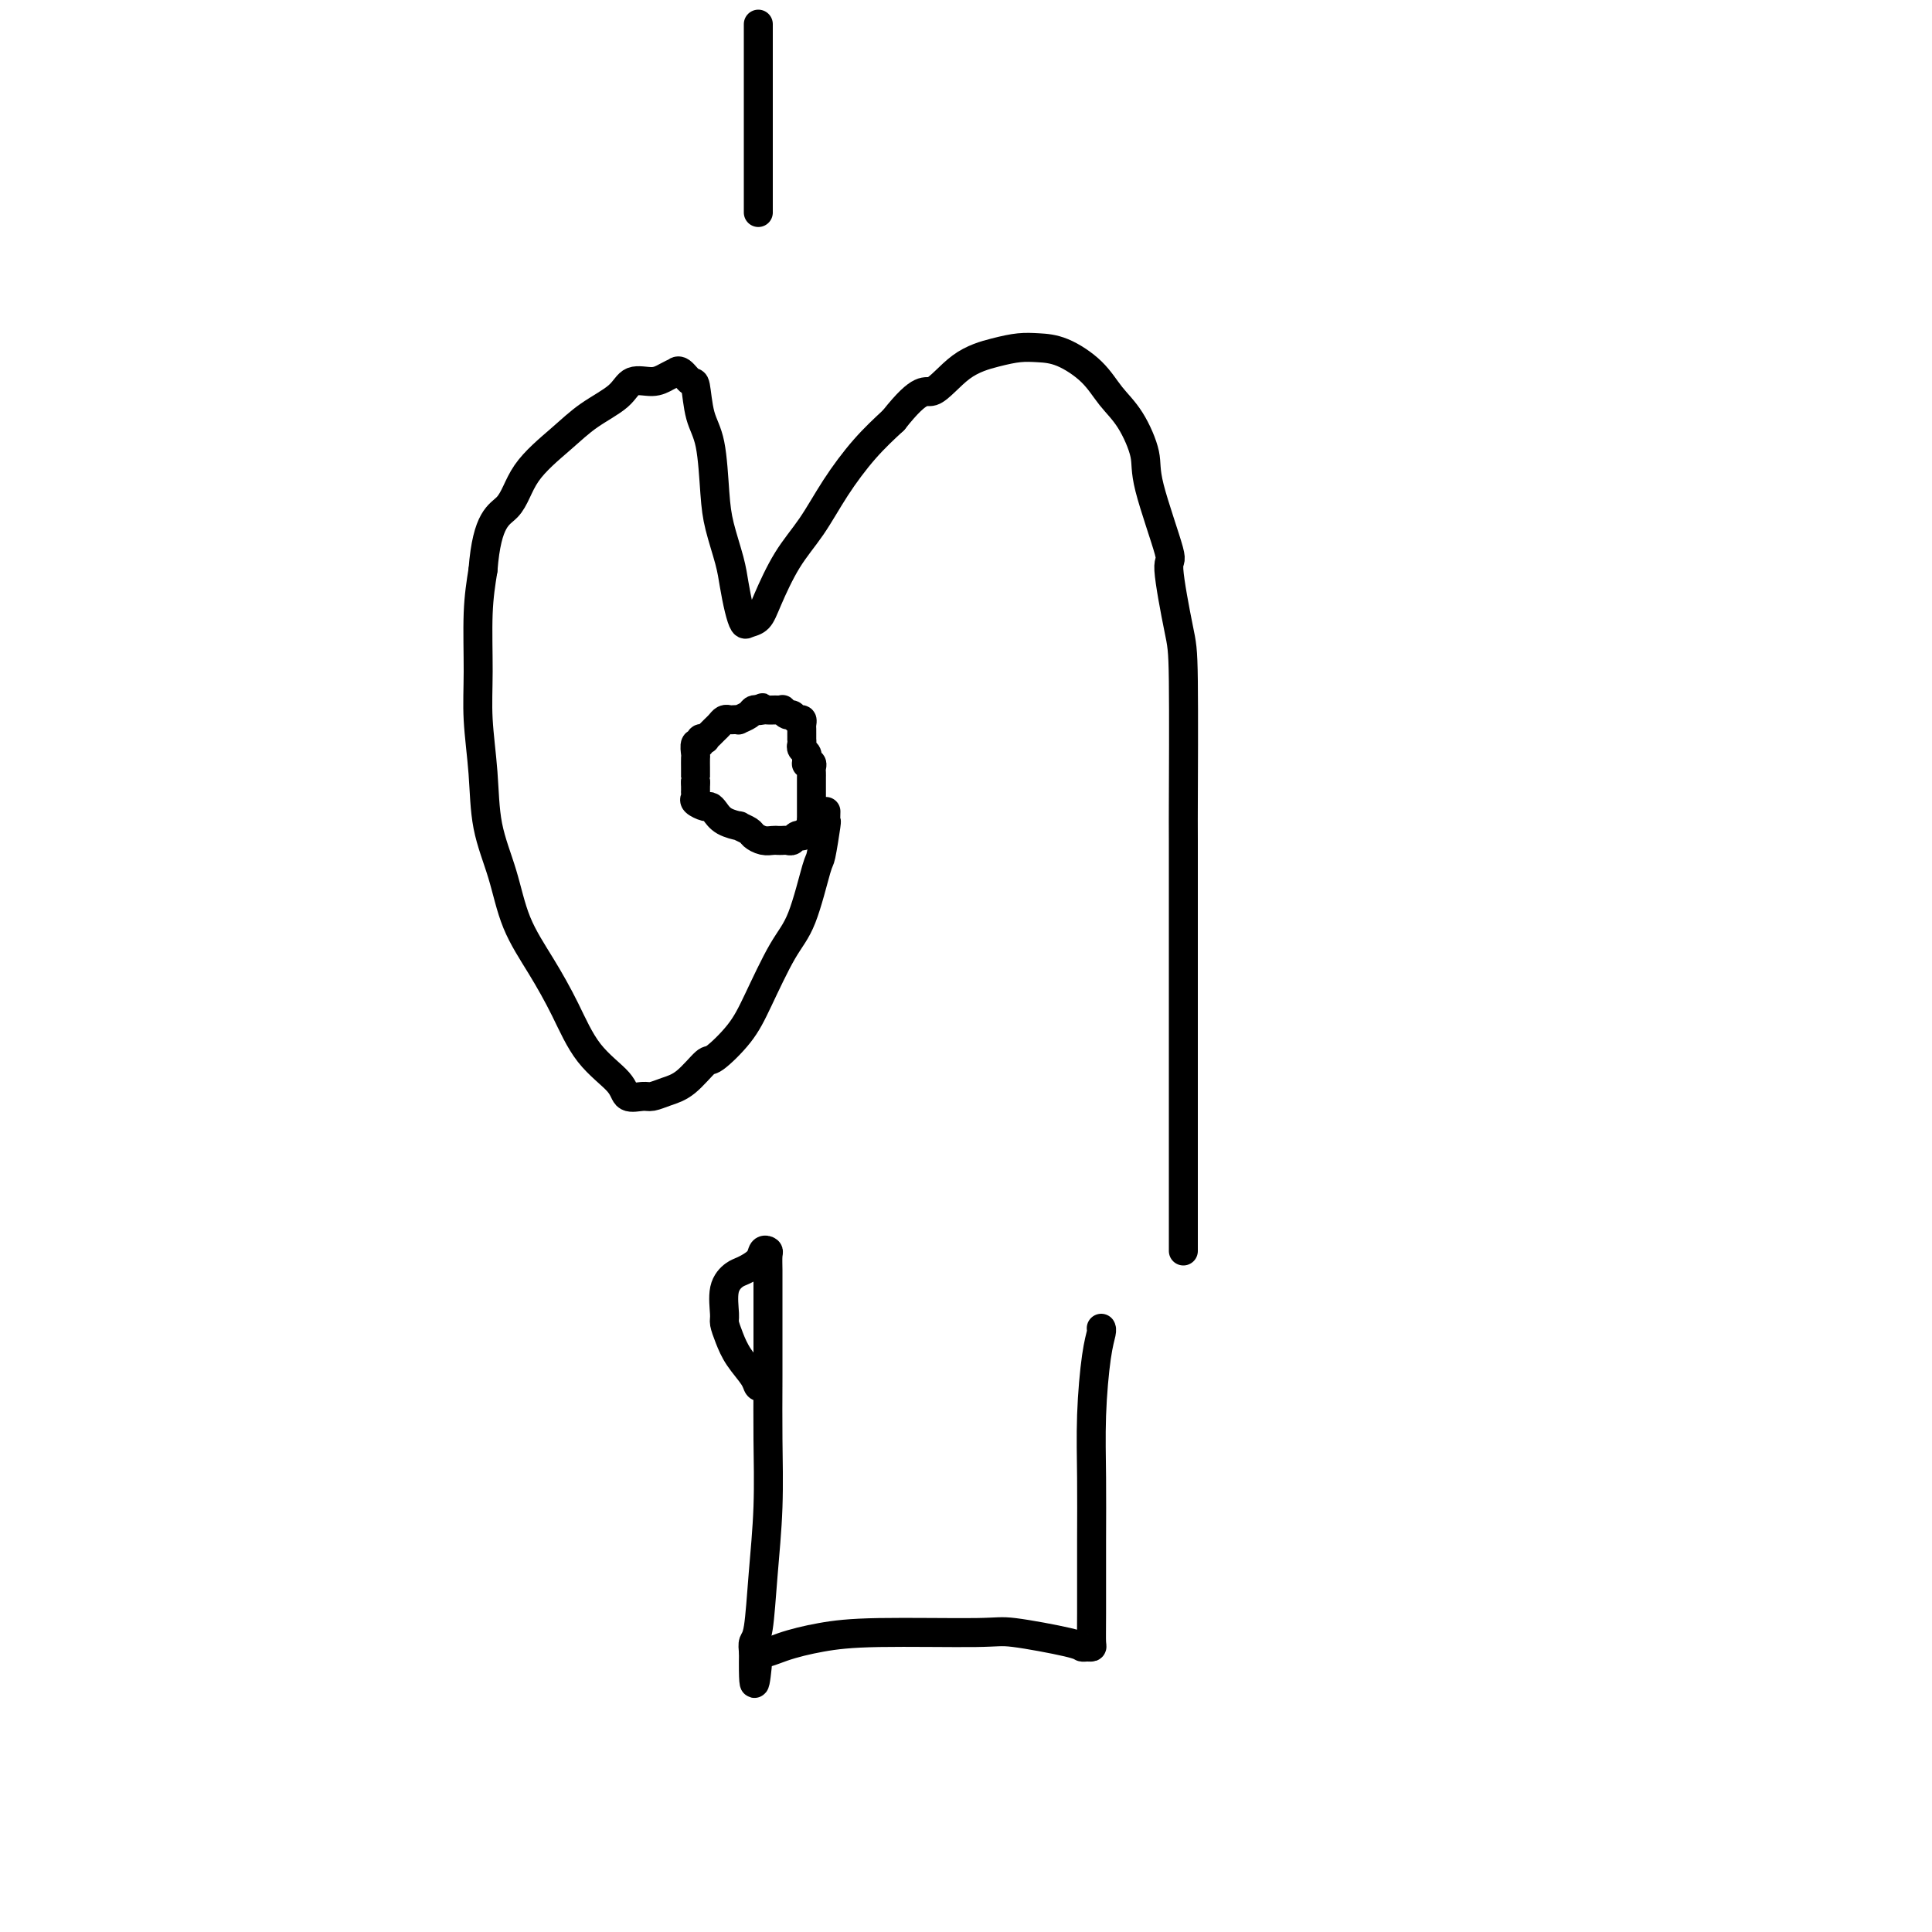 <svg viewBox='0 0 400 400' version='1.1' xmlns='http://www.w3.org/2000/svg' xmlns:xlink='http://www.w3.org/1999/xlink'><g fill='none' stroke='rgb(0,0,0)' stroke-width='6' stroke-linecap='round' stroke-linejoin='round'><path d='M171,168c-0.027,0.909 -0.054,1.818 0,2c0.054,0.182 0.190,-0.361 0,1c-0.190,1.361 -0.704,4.628 -1,6c-0.296,1.372 -0.373,0.851 -1,3c-0.627,2.149 -1.804,6.969 -3,10c-1.196,3.031 -2.412,4.273 -4,7c-1.588,2.727 -3.547,6.940 -5,10c-1.453,3.060 -2.398,4.966 -4,7c-1.602,2.034 -3.861,4.195 -5,5c-1.139,0.805 -1.157,0.254 -2,1c-0.843,0.746 -2.510,2.790 -4,4c-1.490,1.210 -2.805,1.585 -4,2c-1.195,0.415 -2.272,0.870 -3,1c-0.728,0.130 -1.106,-0.065 -2,0c-0.894,0.065 -2.303,0.390 -3,0c-0.697,-0.390 -0.683,-1.496 -2,-3c-1.317,-1.504 -3.965,-3.406 -6,-6c-2.035,-2.594 -3.456,-5.879 -5,-9c-1.544,-3.121 -3.211,-6.076 -5,-9c-1.789,-2.924 -3.698,-5.815 -5,-9c-1.302,-3.185 -1.995,-6.663 -3,-10c-1.005,-3.337 -2.323,-6.532 -3,-10c-0.677,-3.468 -0.715,-7.208 -1,-11c-0.285,-3.792 -0.819,-7.635 -1,-11c-0.181,-3.365 -0.010,-6.252 0,-10c0.010,-3.748 -0.140,-8.357 0,-12c0.140,-3.643 0.570,-6.322 1,-9'/><path d='M100,118c0.829,-10.815 3.402,-11.351 5,-13c1.598,-1.649 2.222,-4.411 4,-7c1.778,-2.589 4.710,-5.005 7,-7c2.290,-1.995 3.940,-3.571 6,-5c2.060,-1.429 4.532,-2.713 6,-4c1.468,-1.287 1.934,-2.579 3,-3c1.066,-0.421 2.732,0.029 4,0c1.268,-0.029 2.136,-0.536 3,-1c0.864,-0.464 1.723,-0.886 2,-1c0.277,-0.114 -0.029,0.079 0,0c0.029,-0.079 0.393,-0.432 1,0c0.607,0.432 1.458,1.647 2,2c0.542,0.353 0.774,-0.155 1,1c0.226,1.155 0.446,3.974 1,6c0.554,2.026 1.444,3.257 2,6c0.556,2.743 0.779,6.996 1,10c0.221,3.004 0.441,4.760 1,7c0.559,2.240 1.458,4.965 2,7c0.542,2.035 0.726,3.381 1,5c0.274,1.619 0.638,3.511 1,5c0.362,1.489 0.721,2.574 1,3c0.279,0.426 0.478,0.193 1,0c0.522,-0.193 1.365,-0.344 2,-1c0.635,-0.656 1.060,-1.815 2,-4c0.940,-2.185 2.396,-5.395 4,-8c1.604,-2.605 3.358,-4.606 5,-7c1.642,-2.394 3.173,-5.183 5,-8c1.827,-2.817 3.951,-5.662 6,-8c2.049,-2.338 4.025,-4.169 6,-6'/><path d='M185,87c5.875,-7.443 6.563,-5.550 8,-6c1.437,-0.450 3.624,-3.244 6,-5c2.376,-1.756 4.939,-2.474 7,-3c2.061,-0.526 3.618,-0.861 5,-1c1.382,-0.139 2.589,-0.081 4,0c1.411,0.081 3.027,0.184 5,1c1.973,0.816 4.304,2.344 6,4c1.696,1.656 2.757,3.441 4,5c1.243,1.559 2.667,2.894 4,5c1.333,2.106 2.574,4.983 3,7c0.426,2.017 0.037,3.173 1,7c0.963,3.827 3.277,10.326 4,13c0.723,2.674 -0.146,1.523 0,4c0.146,2.477 1.307,8.583 2,12c0.693,3.417 0.918,4.145 1,11c0.082,6.855 0.022,19.838 0,25c-0.022,5.162 -0.006,2.501 0,8c0.006,5.499 0.002,19.156 0,28c-0.002,8.844 -0.000,12.876 0,18c0.000,5.124 0.000,11.341 0,16c-0.000,4.659 -0.000,7.760 0,10c0.000,2.240 0.000,3.620 0,5c-0.000,1.380 -0.000,2.762 0,4c0.000,1.238 0.000,2.333 0,3c-0.000,0.667 -0.000,0.905 0,1c0.000,0.095 0.000,0.048 0,0'/><path d='M159,287c-0.319,-0.035 -0.638,-0.071 -1,0c-0.362,0.071 -0.766,0.247 -1,0c-0.234,-0.247 -0.297,-0.917 -1,-2c-0.703,-1.083 -2.047,-2.579 -3,-4c-0.953,-1.421 -1.517,-2.766 -2,-4c-0.483,-1.234 -0.885,-2.357 -1,-3c-0.115,-0.643 0.057,-0.805 0,-2c-0.057,-1.195 -0.342,-3.424 0,-5c0.342,-1.576 1.311,-2.500 2,-3c0.689,-0.500 1.099,-0.578 2,-1c0.901,-0.422 2.294,-1.190 3,-2c0.706,-0.810 0.725,-1.662 1,-2c0.275,-0.338 0.806,-0.163 1,0c0.194,0.163 0.052,0.315 0,1c-0.052,0.685 -0.013,1.902 0,3c0.013,1.098 0.000,2.077 0,6c-0.000,3.923 0.011,10.792 0,16c-0.011,5.208 -0.045,8.757 0,13c0.045,4.243 0.170,9.181 0,14c-0.170,4.819 -0.633,9.518 -1,14c-0.367,4.482 -0.637,8.745 -1,11c-0.363,2.255 -0.818,2.501 -1,3c-0.182,0.499 -0.091,1.249 0,2'/><path d='M156,342c-0.183,12.831 0.860,3.410 1,0c0.140,-3.410 -0.622,-0.808 0,0c0.622,0.808 2.626,-0.178 5,-1c2.374,-0.822 5.116,-1.482 8,-2c2.884,-0.518 5.911,-0.895 12,-1c6.089,-0.105 15.242,0.063 20,0c4.758,-0.063 5.121,-0.356 8,0c2.879,0.356 8.274,1.362 11,2c2.726,0.638 2.783,0.907 3,1c0.217,0.093 0.594,0.011 1,0c0.406,-0.011 0.841,0.050 1,0c0.159,-0.050 0.042,-0.212 0,-1c-0.042,-0.788 -0.008,-2.202 0,-6c0.008,-3.798 -0.008,-9.981 0,-15c0.008,-5.019 0.041,-8.876 0,-13c-0.041,-4.124 -0.155,-8.517 0,-13c0.155,-4.483 0.578,-9.057 1,-12c0.422,-2.943 0.845,-4.254 1,-5c0.155,-0.746 0.044,-0.927 0,-1c-0.044,-0.073 -0.022,-0.036 0,0'/><path d='M157,5c0.000,0.861 0.000,1.722 0,2c0.000,0.278 0.000,-0.028 0,1c0.000,1.028 0.000,3.388 0,5c0.000,1.612 0.000,2.474 0,5c0.000,2.526 0.000,6.716 0,10c0.000,3.284 0.000,5.664 0,8c-0.000,2.336 0.000,4.629 0,6c0.000,1.371 0.000,1.820 0,2c0.000,0.180 0.000,0.090 0,0'/><path d='M168,170c-0.022,0.445 -0.044,0.890 0,1c0.044,0.110 0.152,-0.115 0,0c-0.152,0.115 -0.566,0.571 -1,1c-0.434,0.429 -0.890,0.833 -1,1c-0.110,0.167 0.125,0.097 0,0c-0.125,-0.097 -0.611,-0.222 -1,0c-0.389,0.222 -0.681,0.791 -1,1c-0.319,0.209 -0.666,0.057 -1,0c-0.334,-0.057 -0.657,-0.018 -1,0c-0.343,0.018 -0.706,0.016 -1,0c-0.294,-0.016 -0.518,-0.047 -1,0c-0.482,0.047 -1.223,0.171 -2,0c-0.777,-0.171 -1.591,-0.636 -2,-1c-0.409,-0.364 -0.414,-0.626 -1,-1c-0.586,-0.374 -1.754,-0.861 -2,-1c-0.246,-0.139 0.430,0.069 0,0c-0.430,-0.069 -1.965,-0.414 -3,-1c-1.035,-0.586 -1.570,-1.414 -2,-2c-0.430,-0.586 -0.756,-0.932 -1,-1c-0.244,-0.068 -0.405,0.140 -1,0c-0.595,-0.140 -1.624,-0.629 -2,-1c-0.376,-0.371 -0.101,-0.624 0,-1c0.101,-0.376 0.027,-0.874 0,-1c-0.027,-0.126 -0.007,0.120 0,0c0.007,-0.120 0.002,-0.606 0,-1c-0.002,-0.394 -0.001,-0.697 0,-1'/><path d='M144,162c-0.000,-0.572 -0.000,-0.003 0,0c0.000,0.003 0.000,-0.561 0,-1c-0.000,-0.439 -0.001,-0.752 0,-1c0.001,-0.248 0.004,-0.430 0,-1c-0.004,-0.570 -0.016,-1.530 0,-2c0.016,-0.470 0.061,-0.452 0,-1c-0.061,-0.548 -0.227,-1.663 0,-2c0.227,-0.337 0.849,0.103 1,0c0.151,-0.103 -0.167,-0.749 0,-1c0.167,-0.251 0.818,-0.109 1,0c0.182,0.109 -0.106,0.183 0,0c0.106,-0.183 0.606,-0.623 1,-1c0.394,-0.377 0.683,-0.689 1,-1c0.317,-0.311 0.664,-0.619 1,-1c0.336,-0.381 0.663,-0.833 1,-1c0.337,-0.167 0.686,-0.047 1,0c0.314,0.047 0.595,0.023 1,0c0.405,-0.023 0.934,-0.045 1,0c0.066,0.045 -0.333,0.156 0,0c0.333,-0.156 1.397,-0.581 2,-1c0.603,-0.419 0.744,-0.834 1,-1c0.256,-0.166 0.628,-0.083 1,0'/><path d='M157,147c1.808,-0.928 0.330,-0.249 0,0c-0.330,0.249 0.490,0.067 1,0c0.510,-0.067 0.710,-0.019 1,0c0.290,0.019 0.669,0.009 1,0c0.331,-0.009 0.614,-0.018 1,0c0.386,0.018 0.877,0.061 1,0c0.123,-0.061 -0.121,-0.227 0,0c0.121,0.227 0.607,0.849 1,1c0.393,0.151 0.694,-0.167 1,0c0.306,0.167 0.618,0.818 1,1c0.382,0.182 0.834,-0.105 1,0c0.166,0.105 0.044,0.602 0,1c-0.044,0.398 -0.012,0.698 0,1c0.012,0.302 0.002,0.606 0,1c-0.002,0.394 0.003,0.879 0,1c-0.003,0.121 -0.015,-0.122 0,0c0.015,0.122 0.055,0.610 0,1c-0.055,0.390 -0.207,0.682 0,1c0.207,0.318 0.773,0.662 1,1c0.227,0.338 0.113,0.669 0,1'/><path d='M167,157c0.094,1.477 -0.171,1.169 0,1c0.171,-0.169 0.778,-0.199 1,0c0.222,0.199 0.060,0.627 0,1c-0.060,0.373 -0.016,0.691 0,1c0.016,0.309 0.004,0.610 0,1c-0.004,0.390 -0.001,0.869 0,1c0.001,0.131 0.000,-0.085 0,0c-0.000,0.085 -0.000,0.471 0,1c0.000,0.529 0.000,1.201 0,2c-0.000,0.799 -0.000,1.724 0,2c0.000,0.276 0.000,-0.099 0,0c-0.000,0.099 -0.000,0.671 0,1c0.000,0.329 0.000,0.414 0,1c-0.000,0.586 -0.000,1.673 0,2c0.000,0.327 0.000,-0.104 0,0c-0.000,0.104 -0.000,0.744 0,1c0.000,0.256 0.000,0.128 0,0'/></g>
</svg>